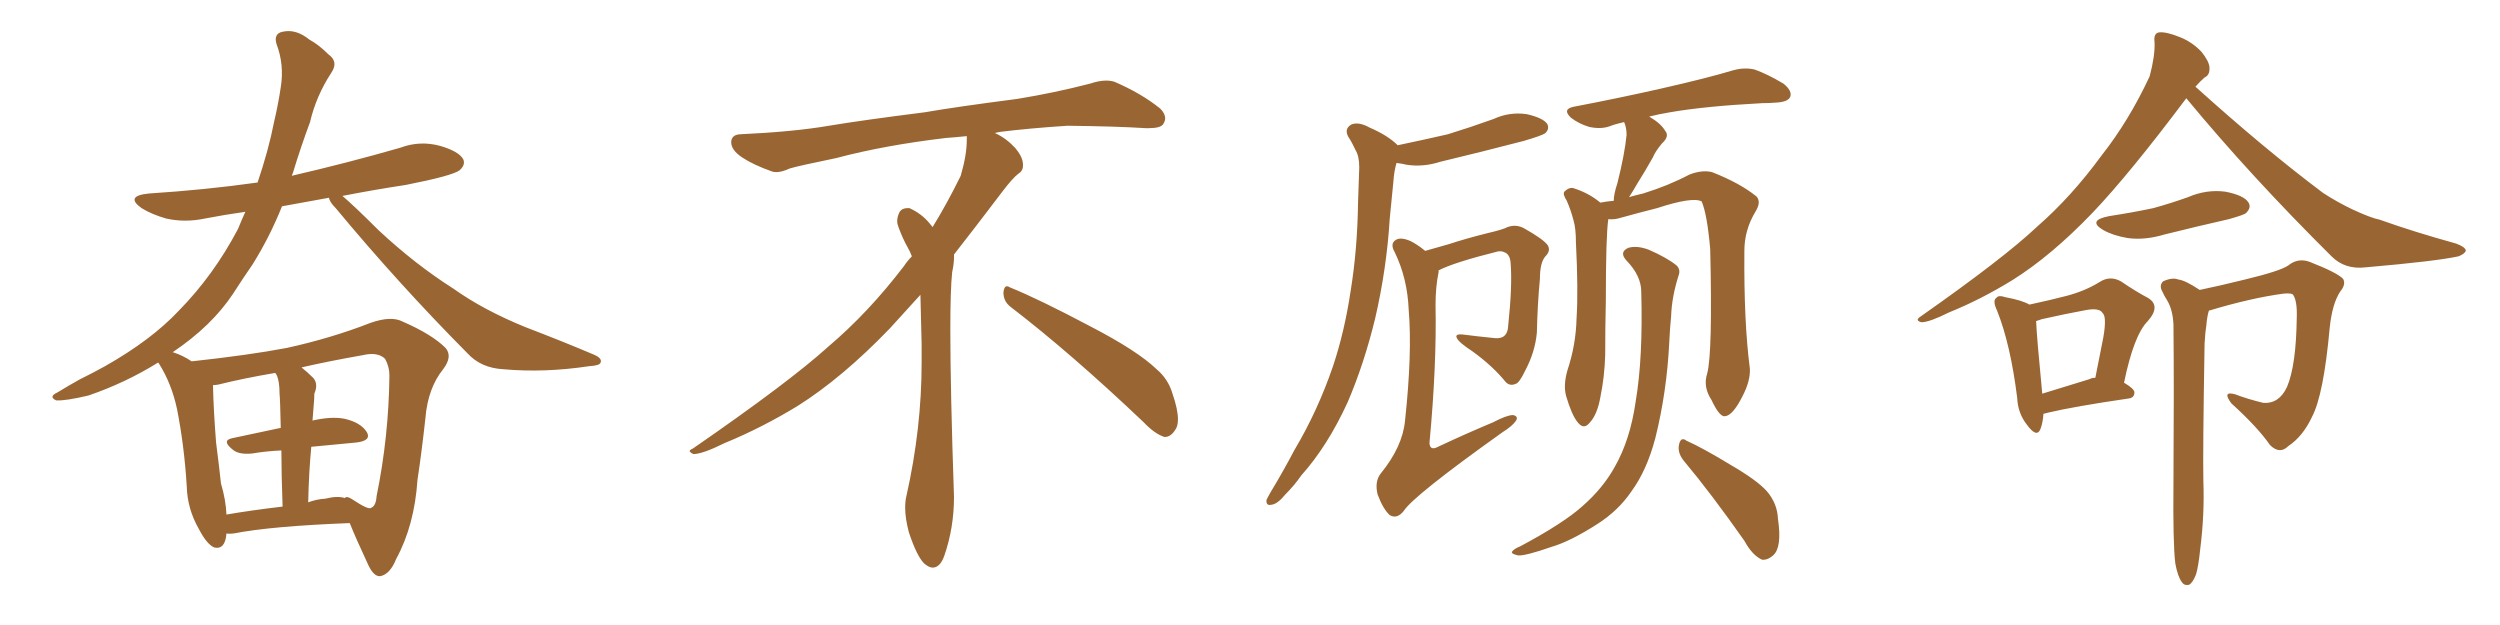 <svg xmlns="http://www.w3.org/2000/svg" xmlns:xlink="http://www.w3.org/1999/xlink" width="600" height="150"><path fill="#996633" padding="10" d="M54.35 128.03L54.35 128.03Q54.05 131.98 51.42 131.40L51.42 131.40Q49.66 130.66 47.75 127.00L47.75 127.00Q44.97 122.17 44.82 116.75L44.82 116.75Q44.24 107.08 42.48 98.14L42.48 98.14Q41.16 91.99 38.09 87.16L38.09 87.16Q37.94 87.01 37.94 87.01L37.94 87.01Q30.18 91.85 21.24 94.92L21.24 94.92Q15.67 96.24 13.48 96.09L13.48 96.09Q11.57 95.21 13.77 94.19L13.77 94.19Q16.41 92.58 19.04 91.11L19.04 91.11Q22.56 89.36 25.20 87.89L25.20 87.89Q36.33 81.59 42.92 74.56L42.92 74.56Q51.27 66.06 57.13 54.93L57.13 54.93Q58.01 52.73 58.89 50.83L58.89 50.83Q53.76 51.56 49.22 52.44L49.22 52.44Q44.38 53.47 39.84 52.44L39.84 52.44Q36.33 51.42 33.98 49.95L33.98 49.95Q29.88 47.02 35.74 46.44L35.74 46.44Q49.37 45.56 61.82 43.80L61.82 43.80Q64.45 36.04 65.77 29.30L65.77 29.30Q66.80 24.90 67.38 20.95L67.38 20.95Q68.26 15.53 66.36 10.55L66.36 10.55Q65.63 8.06 67.82 7.62L67.82 7.62Q71.04 6.88 74.27 9.52L74.27 9.52Q76.46 10.69 78.81 13.04L78.81 13.04Q81.30 14.79 79.54 17.43L79.54 17.43Q75.88 23.00 74.41 29.30L74.41 29.30Q72.22 35.16 70.31 41.46L70.31 41.46Q70.17 41.75 70.02 42.19L70.02 42.19Q83.35 39.11 96.09 35.45L96.09 35.45Q100.78 33.69 105.62 35.01L105.62 35.01Q110.16 36.33 111.18 38.23L111.18 38.23Q111.77 39.55 110.30 40.87L110.30 40.87Q108.54 42.19 97.41 44.38L97.41 44.38Q89.65 45.56 82.18 47.02L82.18 47.02Q84.96 49.37 90.82 55.22L90.82 55.22Q99.61 63.43 108.84 69.29L108.84 69.29Q116.02 74.41 126.12 78.52L126.12 78.52Q134.91 81.88 142.53 85.11L142.53 85.11Q144.58 85.99 144.14 87.01L144.14 87.01Q143.99 87.74 141.36 87.89L141.36 87.89Q130.66 89.50 120.85 88.62L120.85 88.62Q115.43 88.33 112.21 84.81L112.21 84.81Q95.65 68.12 80.57 49.95L80.57 49.95Q79.10 48.49 78.96 47.46L78.96 47.46Q73.10 48.49 67.68 49.51L67.68 49.51Q64.75 56.84 60.64 63.43L60.64 63.43Q58.30 66.80 55.96 70.46L55.96 70.46Q50.83 78.22 41.46 84.52L41.46 84.52Q43.80 85.25 46.00 86.72L46.00 86.72Q59.62 85.25 68.85 83.50L68.85 83.50Q79.54 81.15 88.92 77.49L88.92 77.49Q93.90 75.73 96.68 77.20L96.68 77.20Q103.71 80.27 106.93 83.50L106.93 83.50Q108.69 85.55 106.35 88.62L106.35 88.62Q102.69 93.16 102.10 100.34L102.10 100.34Q101.22 108.40 100.20 115.14L100.20 115.14Q99.46 126.12 95.07 134.18L95.07 134.18Q93.60 137.84 91.26 138.28L91.26 138.28Q89.79 138.43 88.48 135.79L88.48 135.79Q85.40 129.20 83.94 125.54L83.94 125.54Q65.04 126.27 56.10 128.03L56.10 128.03Q54.93 128.17 54.35 128.03ZM78.08 119.68L78.08 119.68Q81.01 118.95 82.76 119.53L82.76 119.53Q83.20 118.95 84.52 119.82L84.52 119.82Q88.48 122.46 89.06 121.88L89.06 121.88Q90.23 121.44 90.38 119.09L90.38 119.09Q93.31 104.74 93.46 90.09L93.46 90.09Q93.46 88.04 92.43 86.13L92.43 86.13Q90.67 84.38 87.01 85.25L87.01 85.25Q78.66 86.72 72.36 88.18L72.36 88.18Q73.68 89.21 75.15 90.67L75.15 90.67Q76.46 92.14 75.44 94.48L75.44 94.48Q75.44 95.80 75.29 97.27L75.29 97.27Q75.15 99.02 75 100.93L75 100.93Q79.54 99.90 82.62 100.49L82.62 100.49Q86.57 101.37 88.04 103.71L88.04 103.71Q89.21 105.76 85.55 106.20L85.55 106.20Q80.57 106.64 74.71 107.23L74.71 107.23Q74.12 113.38 73.97 120.56L73.97 120.56Q75.88 119.82 78.08 119.68ZM54.35 123.49L54.35 123.49L54.35 123.49Q60.35 122.46 67.82 121.58L67.82 121.58Q67.53 113.53 67.53 108.11L67.53 108.11Q64.01 108.25 60.50 108.84L60.50 108.84Q57.57 109.13 56.10 108.11L56.10 108.11Q53.03 105.76 55.66 105.18L55.66 105.18Q61.08 104.00 67.38 102.69L67.38 102.69Q67.24 95.80 67.09 94.48L67.09 94.48Q67.09 91.70 66.50 90.23L66.50 90.23Q66.21 89.65 66.06 89.50L66.06 89.50Q58.30 90.82 52.44 92.29L52.44 92.29Q51.71 92.43 51.12 92.43L51.12 92.43Q51.12 92.58 51.12 92.72L51.12 92.72Q51.27 98.73 51.86 106.20L51.86 106.20Q52.59 111.91 53.03 116.02L53.03 116.02Q54.20 119.97 54.35 123.49ZM242.58 73.68L242.58 73.68Q240.82 72.36 240.82 70.17L240.82 70.17Q240.97 68.70 241.70 68.70L241.70 68.70Q241.99 68.70 242.43 68.99L242.43 68.99Q249.32 71.78 261.77 78.37L261.77 78.37Q273.05 84.23 277.59 88.62L277.59 88.62Q280.37 90.97 281.40 94.48L281.40 94.48Q282.71 98.29 282.71 100.63L282.71 100.63Q282.71 102.39 281.98 103.27L281.98 103.27Q280.96 104.88 279.49 104.88L279.49 104.88Q277.15 104.15 274.51 101.37L274.51 101.37Q257.08 84.81 242.58 73.68ZM232.03 33.54L232.03 33.54L232.03 32.67Q229.25 32.96 227.05 33.11L227.05 33.11Q212.26 34.86 200.68 37.94L200.68 37.94Q191.46 39.84 189.55 40.43L189.55 40.43Q187.65 41.31 186.33 41.31L186.33 41.31Q185.74 41.31 185.30 41.16L185.30 41.16Q180.76 39.55 178.13 37.79L178.13 37.79Q175.49 36.04 175.49 34.13L175.49 34.13L175.49 33.98Q175.63 32.37 177.54 32.23L177.54 32.23Q190.43 31.64 198.93 30.18L198.93 30.18Q206.84 28.86 221.92 26.95L221.92 26.95Q229.54 25.63 244.19 23.73L244.19 23.73Q253.13 22.27 261.62 20.07L261.62 20.07Q263.82 19.34 265.43 19.34L265.43 19.34Q266.60 19.34 267.48 19.63L267.48 19.63Q273.93 22.41 278.47 26.07L278.47 26.07Q279.64 27.25 279.64 28.42L279.64 28.42Q279.64 29.00 279.20 29.74L279.20 29.74Q278.61 30.76 275.68 30.76L275.68 30.76L274.95 30.76Q268.21 30.32 256.20 30.18L256.20 30.18Q247.27 30.76 240.09 31.64L240.09 31.64Q239.21 31.79 238.77 31.93L238.77 31.93Q241.41 33.11 243.60 35.45L243.60 35.45Q245.36 37.50 245.51 39.26L245.51 39.26L245.51 39.84Q245.51 41.02 244.34 41.75L244.34 41.75Q243.02 42.77 240.67 45.85L240.67 45.85Q234.23 54.35 228.96 61.08L228.96 61.08L228.96 61.82Q228.96 63.28 228.52 65.33L228.52 65.33Q228.08 69.43 228.08 79.25L228.08 79.25Q228.08 93.46 228.96 119.24L228.96 119.24Q228.96 126.71 226.61 133.45L226.61 133.45Q225.59 136.23 223.83 136.23L223.83 136.23Q222.95 136.23 221.78 135.21L221.78 135.21Q220.02 133.45 218.12 127.73L218.12 127.73Q217.24 124.37 217.24 121.88L217.24 121.88Q217.24 120.26 217.53 119.09L217.53 119.09Q221.19 102.83 221.19 87.01L221.19 87.01L221.19 82.62Q221.04 76.61 220.90 70.75L220.90 70.75Q216.80 75.29 213.57 78.81L213.57 78.81Q202.15 90.67 191.46 97.41L191.46 97.41Q182.81 102.69 173.88 106.35L173.88 106.35Q168.60 108.98 166.41 108.98L166.41 108.98Q165.53 108.54 165.53 108.25L165.53 108.25Q165.53 107.96 166.26 107.67L166.26 107.67Q189.40 91.70 198.78 83.20L198.78 83.20Q208.45 75 216.94 63.87L216.94 63.87Q217.82 62.55 218.85 61.52L218.85 61.52Q218.41 60.35 217.82 59.33L217.82 59.33Q216.65 57.28 215.63 54.49L215.63 54.49Q215.33 53.76 215.33 53.03L215.33 53.03Q215.33 52.00 215.92 50.83L215.92 50.83Q216.50 49.95 217.82 49.95L217.82 49.95L218.26 49.95Q221.19 51.27 223.10 53.61L223.10 53.61Q223.39 53.91 223.83 54.49L223.83 54.49Q227.34 48.78 230.57 42.19L230.57 42.19Q232.03 37.21 232.03 33.54ZM335.45 34.86L335.45 34.86Q341.75 33.54 347.46 32.23L347.46 32.23Q353.17 30.47 358.45 28.56L358.45 28.56Q362.26 26.81 366.36 27.39L366.36 27.39Q370.31 28.27 371.34 29.74L371.34 29.74Q371.92 30.91 370.90 31.93L370.90 31.93Q370.17 32.52 365.63 33.84L365.63 33.84Q355.52 36.47 345.70 38.82L345.70 38.82Q341.60 40.14 337.65 39.55L337.65 39.55Q336.47 39.26 335.16 39.11L335.16 39.11Q334.57 41.16 334.42 43.51L334.42 43.51Q333.98 47.61 333.54 52.44L333.54 52.44Q332.81 64.45 330.03 76.46L330.03 76.46Q327.39 87.30 323.44 96.53L323.44 96.53Q318.60 107.08 312.30 114.11L312.30 114.11Q310.69 116.46 308.50 118.65L308.50 118.65Q306.59 121.00 305.13 121.14L305.13 121.14Q303.81 121.44 303.96 119.97L303.96 119.97Q304.39 119.09 304.98 118.07L304.98 118.07Q307.91 113.23 310.69 107.96L310.69 107.96Q316.26 98.58 319.92 87.89L319.92 87.89Q322.71 79.54 324.17 69.73L324.17 69.73Q325.78 59.77 325.93 48.63L325.93 48.63Q326.07 43.80 326.22 40.14L326.22 40.14Q326.22 37.50 325.34 36.04L325.34 36.04Q324.46 34.13 323.58 32.81L323.58 32.81Q322.56 30.91 324.32 29.88L324.32 29.88Q326.07 29.15 328.71 30.62L328.71 30.62Q333.11 32.52 335.45 34.86ZM342.04 60.21L342.04 60.21Q344.53 59.47 347.75 58.59L347.75 58.59Q351.71 57.28 356.98 55.96L356.98 55.96Q360.79 55.08 361.82 54.49L361.82 54.49Q363.87 53.76 365.77 54.79L365.77 54.79Q370.46 57.42 371.48 58.89L371.48 58.89Q372.22 60.21 370.90 61.52L370.90 61.52Q369.58 62.99 369.58 66.94L369.58 66.94Q368.99 73.10 368.85 79.83L368.85 79.83Q368.41 84.52 366.06 88.92L366.06 88.92Q364.60 91.99 363.72 92.14L363.72 92.14Q362.40 92.72 361.38 91.70L361.38 91.70Q358.30 87.89 353.47 84.38L353.47 84.38Q350.10 82.18 349.66 81.15L349.66 81.15Q349.07 80.13 350.98 80.27L350.98 80.27Q354.35 80.71 358.74 81.15L358.74 81.15Q361.82 81.45 361.96 78.22L361.96 78.22Q362.99 68.55 362.55 63.13L362.55 63.13Q362.40 60.94 360.94 60.50L360.94 60.50Q360.35 60.21 359.47 60.35L359.47 60.35Q348.93 62.99 345.26 64.89L345.26 64.89Q345.26 65.19 345.26 65.33L345.26 65.33Q344.53 68.85 344.53 73.24L344.53 73.24Q344.82 87.74 343.07 106.35L343.07 106.35Q343.21 108.25 345.12 107.23L345.12 107.23Q352.00 104.00 358.30 101.37L358.30 101.37Q361.67 99.61 363.13 99.61L363.13 99.61Q364.45 99.90 363.87 100.93L363.87 100.93Q362.99 102.25 360.64 103.71L360.64 103.71Q339.26 118.95 336.91 122.61L336.91 122.61Q335.30 124.66 333.54 123.63L333.54 123.63Q331.93 122.17 330.62 118.65L330.62 118.65Q329.88 115.58 331.35 113.67L331.35 113.67Q336.62 107.23 337.21 100.93L337.21 100.93Q338.96 84.67 338.09 74.41L338.09 74.41Q337.79 66.80 334.72 60.50L334.72 60.50Q333.54 58.45 335.01 57.57L335.01 57.57Q336.18 56.84 338.53 57.86L338.53 57.86Q340.28 58.74 342.04 60.21ZM409.72 89.65L409.72 89.65Q411.04 84.81 410.45 59.77L410.45 59.77Q409.72 51.42 408.40 48.34L408.40 48.34L408.40 48.34Q406.20 47.17 397.71 49.95L397.71 49.95Q393.60 50.98 388.33 52.44L388.33 52.44Q387.01 52.73 385.99 52.59L385.99 52.59Q385.40 56.69 385.40 72.22L385.40 72.22Q385.25 78.52 385.25 85.11L385.25 85.11Q385.11 90.38 384.08 95.36L384.08 95.36Q383.35 99.46 381.59 101.37L381.59 101.37Q380.13 103.27 378.66 101.37L378.66 101.37Q377.20 99.61 375.88 95.07L375.88 95.07Q375.15 92.58 376.17 88.92L376.17 88.92Q378.22 82.76 378.37 76.46L378.37 76.46Q378.81 69.73 378.22 58.15L378.22 58.15Q378.22 54.79 377.64 52.88L377.64 52.88Q377.05 50.54 376.03 48.19L376.03 48.19Q375 46.58 375.44 46.00L375.44 46.00Q376.46 44.97 377.49 45.12L377.49 45.12Q381.30 46.29 384.08 48.63L384.08 48.63Q385.55 48.34 387.30 48.19L387.30 48.19Q387.30 46.58 388.18 43.95L388.18 43.95Q389.94 36.91 390.38 32.37L390.38 32.37Q390.38 30.62 389.79 29.30L389.79 29.30Q387.74 29.74 386.28 30.32L386.28 30.32Q384.23 31.05 381.45 30.47L381.45 30.47Q378.96 29.74 377.05 28.27L377.05 28.27Q374.85 26.22 377.64 25.63L377.64 25.63Q389.06 23.44 398.73 21.24L398.73 21.24Q409.72 18.75 416.02 16.85L416.02 16.85Q418.80 16.11 421.14 16.70L421.14 16.70Q424.07 17.72 428.03 20.07L428.03 20.07Q430.22 21.83 429.64 23.29L429.64 23.29Q429.05 24.46 426.42 24.61L426.42 24.61Q424.80 24.76 422.90 24.76L422.90 24.76Q409.13 25.49 400.78 26.95L400.78 26.95Q398.14 27.39 395.80 27.98L395.80 27.98Q398.58 29.59 399.61 31.35L399.61 31.35Q400.78 32.67 398.88 34.42L398.88 34.42Q397.27 36.33 396.68 37.79L396.68 37.79Q394.78 41.16 393.02 43.95L393.02 43.95Q391.85 46.00 390.97 47.31L390.97 47.31Q392.43 46.88 394.34 46.44L394.34 46.44Q400.49 44.53 405.47 41.89L405.47 41.89Q408.54 40.72 410.89 41.31L410.89 41.31Q417.63 43.95 421.58 47.17L421.58 47.17Q422.75 48.49 421.29 50.83L421.29 50.83Q418.65 55.22 418.65 60.21L418.65 60.21Q418.51 77.34 419.97 88.48L419.97 88.48L419.97 88.48Q420.12 91.41 418.21 95.07L418.21 95.07Q415.87 99.76 413.96 99.90L413.96 99.90Q412.65 100.05 410.74 95.95L410.74 95.95Q408.69 92.87 409.72 89.65ZM404.00 110.45L404.00 110.45Q402.54 108.54 402.98 106.64L402.98 106.64Q403.42 104.74 404.74 105.76L404.74 105.76Q408.69 107.52 415.43 111.62L415.43 111.62Q421.73 115.28 424.07 117.92L424.07 117.92Q426.56 120.85 426.71 124.51L426.71 124.51Q427.73 131.40 425.54 133.30L425.54 133.30Q424.22 134.47 422.90 134.33L422.90 134.33Q420.56 133.30 418.65 129.79L418.65 129.79Q410.74 118.51 404.00 110.45ZM393.90 70.02L393.90 70.02L393.90 70.02Q393.90 66.21 390.38 62.55L390.38 62.55Q388.48 60.50 390.82 59.47L390.82 59.47Q392.87 58.89 395.65 59.91L395.65 59.91Q400.05 61.82 402.39 63.72L402.39 63.72Q403.42 64.75 402.83 66.21L402.83 66.21Q401.22 71.34 401.07 75.88L401.07 75.88Q400.78 78.81 400.63 82.03L400.63 82.03Q400.05 94.04 397.27 105.18L397.27 105.18Q395.21 112.94 391.55 117.92L391.55 117.92Q388.48 122.46 383.50 125.68L383.50 125.68Q376.90 129.93 372.36 131.25L372.36 131.25Q366.06 133.45 364.31 133.30L364.31 133.30Q362.40 132.86 362.99 132.28L362.99 132.28Q363.43 131.69 364.89 131.10L364.89 131.10Q375.29 125.54 379.83 121.44L379.83 121.44Q384.67 117.19 387.45 112.21L387.45 112.21Q391.26 105.62 392.58 96.24L392.58 96.24Q394.34 85.84 393.90 70.02ZM487.06 73.10L487.06 73.10Q491.89 72.07 495.85 71.04L495.85 71.04Q500.39 69.87 503.91 67.68L503.91 67.68Q506.40 66.06 509.03 67.53L509.03 67.53Q512.70 70.02 515.48 71.48L515.48 71.48Q518.70 73.39 515.48 77.05L515.48 77.05Q512.11 80.42 509.77 91.85L509.77 91.85Q512.26 93.31 512.26 94.19L512.26 94.19Q512.26 95.51 510.79 95.65L510.79 95.65Q497.75 97.56 491.60 99.02L491.60 99.02Q491.02 99.17 490.43 99.32L490.43 99.32Q490.28 101.51 489.70 102.98L489.70 102.98Q488.82 105.18 486.47 101.95L486.47 101.95Q484.28 99.17 484.13 95.51L484.13 95.51Q482.52 82.62 479.30 74.56L479.30 74.56Q478.13 72.07 479.15 71.48L479.15 71.48Q479.59 70.75 481.35 71.34L481.35 71.34Q485.30 72.07 487.06 73.10ZM488.67 77.05L488.67 77.05Q488.82 80.86 490.14 94.48L490.14 94.48Q495.41 92.87 501.56 90.97L501.56 90.97Q502.00 90.67 502.88 90.67L502.88 90.67Q503.91 85.55 504.79 81.01L504.79 81.01Q505.66 76.03 504.64 75.15L504.64 75.15Q503.91 73.83 500.68 74.41L500.68 74.41Q495.85 75.29 489.99 76.61L489.99 76.61Q489.26 76.90 488.67 77.05ZM506.25 51.86L506.25 51.86Q511.96 50.98 516.80 49.95L516.80 49.95Q521.04 48.78 525.15 47.31L525.15 47.31Q529.54 45.41 534.08 46.00L534.08 46.00Q538.62 46.88 539.65 48.63L539.65 48.63Q540.38 49.80 539.06 51.12L539.06 51.12Q538.62 51.56 534.96 52.59L534.96 52.59Q527.20 54.35 519.58 56.25L519.58 56.25Q514.75 57.71 510.64 57.13L510.64 57.13Q507.13 56.54 504.79 55.22L504.79 55.22Q500.83 52.88 506.25 51.86ZM524.71 23.58L524.71 23.58Q511.08 41.75 502.29 50.98L502.29 50.98Q492.33 61.38 482.96 67.24L482.96 67.24Q475.34 71.92 467.72 75L467.72 75Q463.04 77.34 461.13 77.34L461.13 77.34Q459.52 76.90 460.84 76.03L460.84 76.03Q480.91 61.96 488.96 54.35L488.96 54.35Q497.17 47.17 504.35 37.35L504.35 37.35Q510.94 29.00 515.92 18.31L515.92 18.31Q517.24 13.33 517.09 10.11L517.09 10.11Q516.80 7.91 518.26 7.76L518.26 7.76Q520.02 7.62 523.24 8.94L523.24 8.94Q526.17 10.11 528.37 12.45L528.37 12.45Q530.13 14.65 530.27 16.11L530.27 16.11Q530.42 18.02 529.10 18.60L529.10 18.60Q528.22 19.34 526.90 20.80L526.90 20.80Q543.46 35.74 557.52 46.29L557.52 46.29Q560.89 48.49 564.55 50.24L564.55 50.24Q568.95 52.29 571.14 52.73L571.14 52.73Q579.35 55.66 589.45 58.45L589.45 58.45Q591.80 59.33 591.80 60.21L591.80 60.21Q591.50 60.94 590.04 61.52L590.04 61.52Q584.62 62.70 567.77 64.16L567.77 64.16Q562.79 64.75 559.57 61.52L559.57 61.52Q540.09 42.19 524.71 23.58ZM522.07 135.21L522.07 135.21L522.07 135.21Q521.48 130.37 521.63 115.87L521.63 115.87Q521.78 92.58 521.63 77.93L521.63 77.93Q521.48 74.27 520.02 71.92L520.02 71.92Q519.43 71.04 518.99 70.02L518.99 70.02Q518.12 68.55 519.14 67.53L519.14 67.53Q521.34 66.50 522.80 67.09L522.80 67.09Q524.41 67.24 527.93 69.58L527.93 69.58Q532.91 68.55 538.77 67.09L538.77 67.09Q547.27 65.04 549.17 63.72L549.17 63.72Q551.51 61.82 554.30 62.84L554.30 62.84Q561.04 65.48 562.35 66.94L562.35 66.94Q563.09 68.26 561.62 70.02L561.62 70.02Q559.72 72.95 559.13 78.66L559.13 78.66Q557.67 94.78 554.88 100.05L554.88 100.05Q552.69 104.74 549.17 107.08L549.17 107.08Q547.12 109.13 544.78 106.79L544.78 106.79Q541.85 102.54 535.55 96.83L535.55 96.83Q533.20 93.75 536.43 94.63L536.43 94.63Q539.50 95.80 543.16 96.68L543.16 96.68Q546.97 96.97 548.88 92.87L548.88 92.87Q551.07 87.74 551.22 76.32L551.22 76.32Q551.37 72.22 550.34 70.75L550.34 70.75Q550.05 70.31 548.14 70.46L548.14 70.46Q540.38 71.48 530.13 74.56L530.13 74.56Q529.69 76.03 529.54 77.93L529.54 77.93Q529.25 79.69 529.10 82.47L529.10 82.47Q528.66 108.69 528.81 115.43L528.81 115.43Q529.10 123.49 528.08 131.54L528.08 131.54Q527.64 135.94 527.05 137.84L527.05 137.84Q526.32 139.75 525.44 140.33L525.44 140.33Q524.27 140.63 523.68 139.75L523.68 139.75Q522.66 138.43 522.07 135.21Z"/></svg>